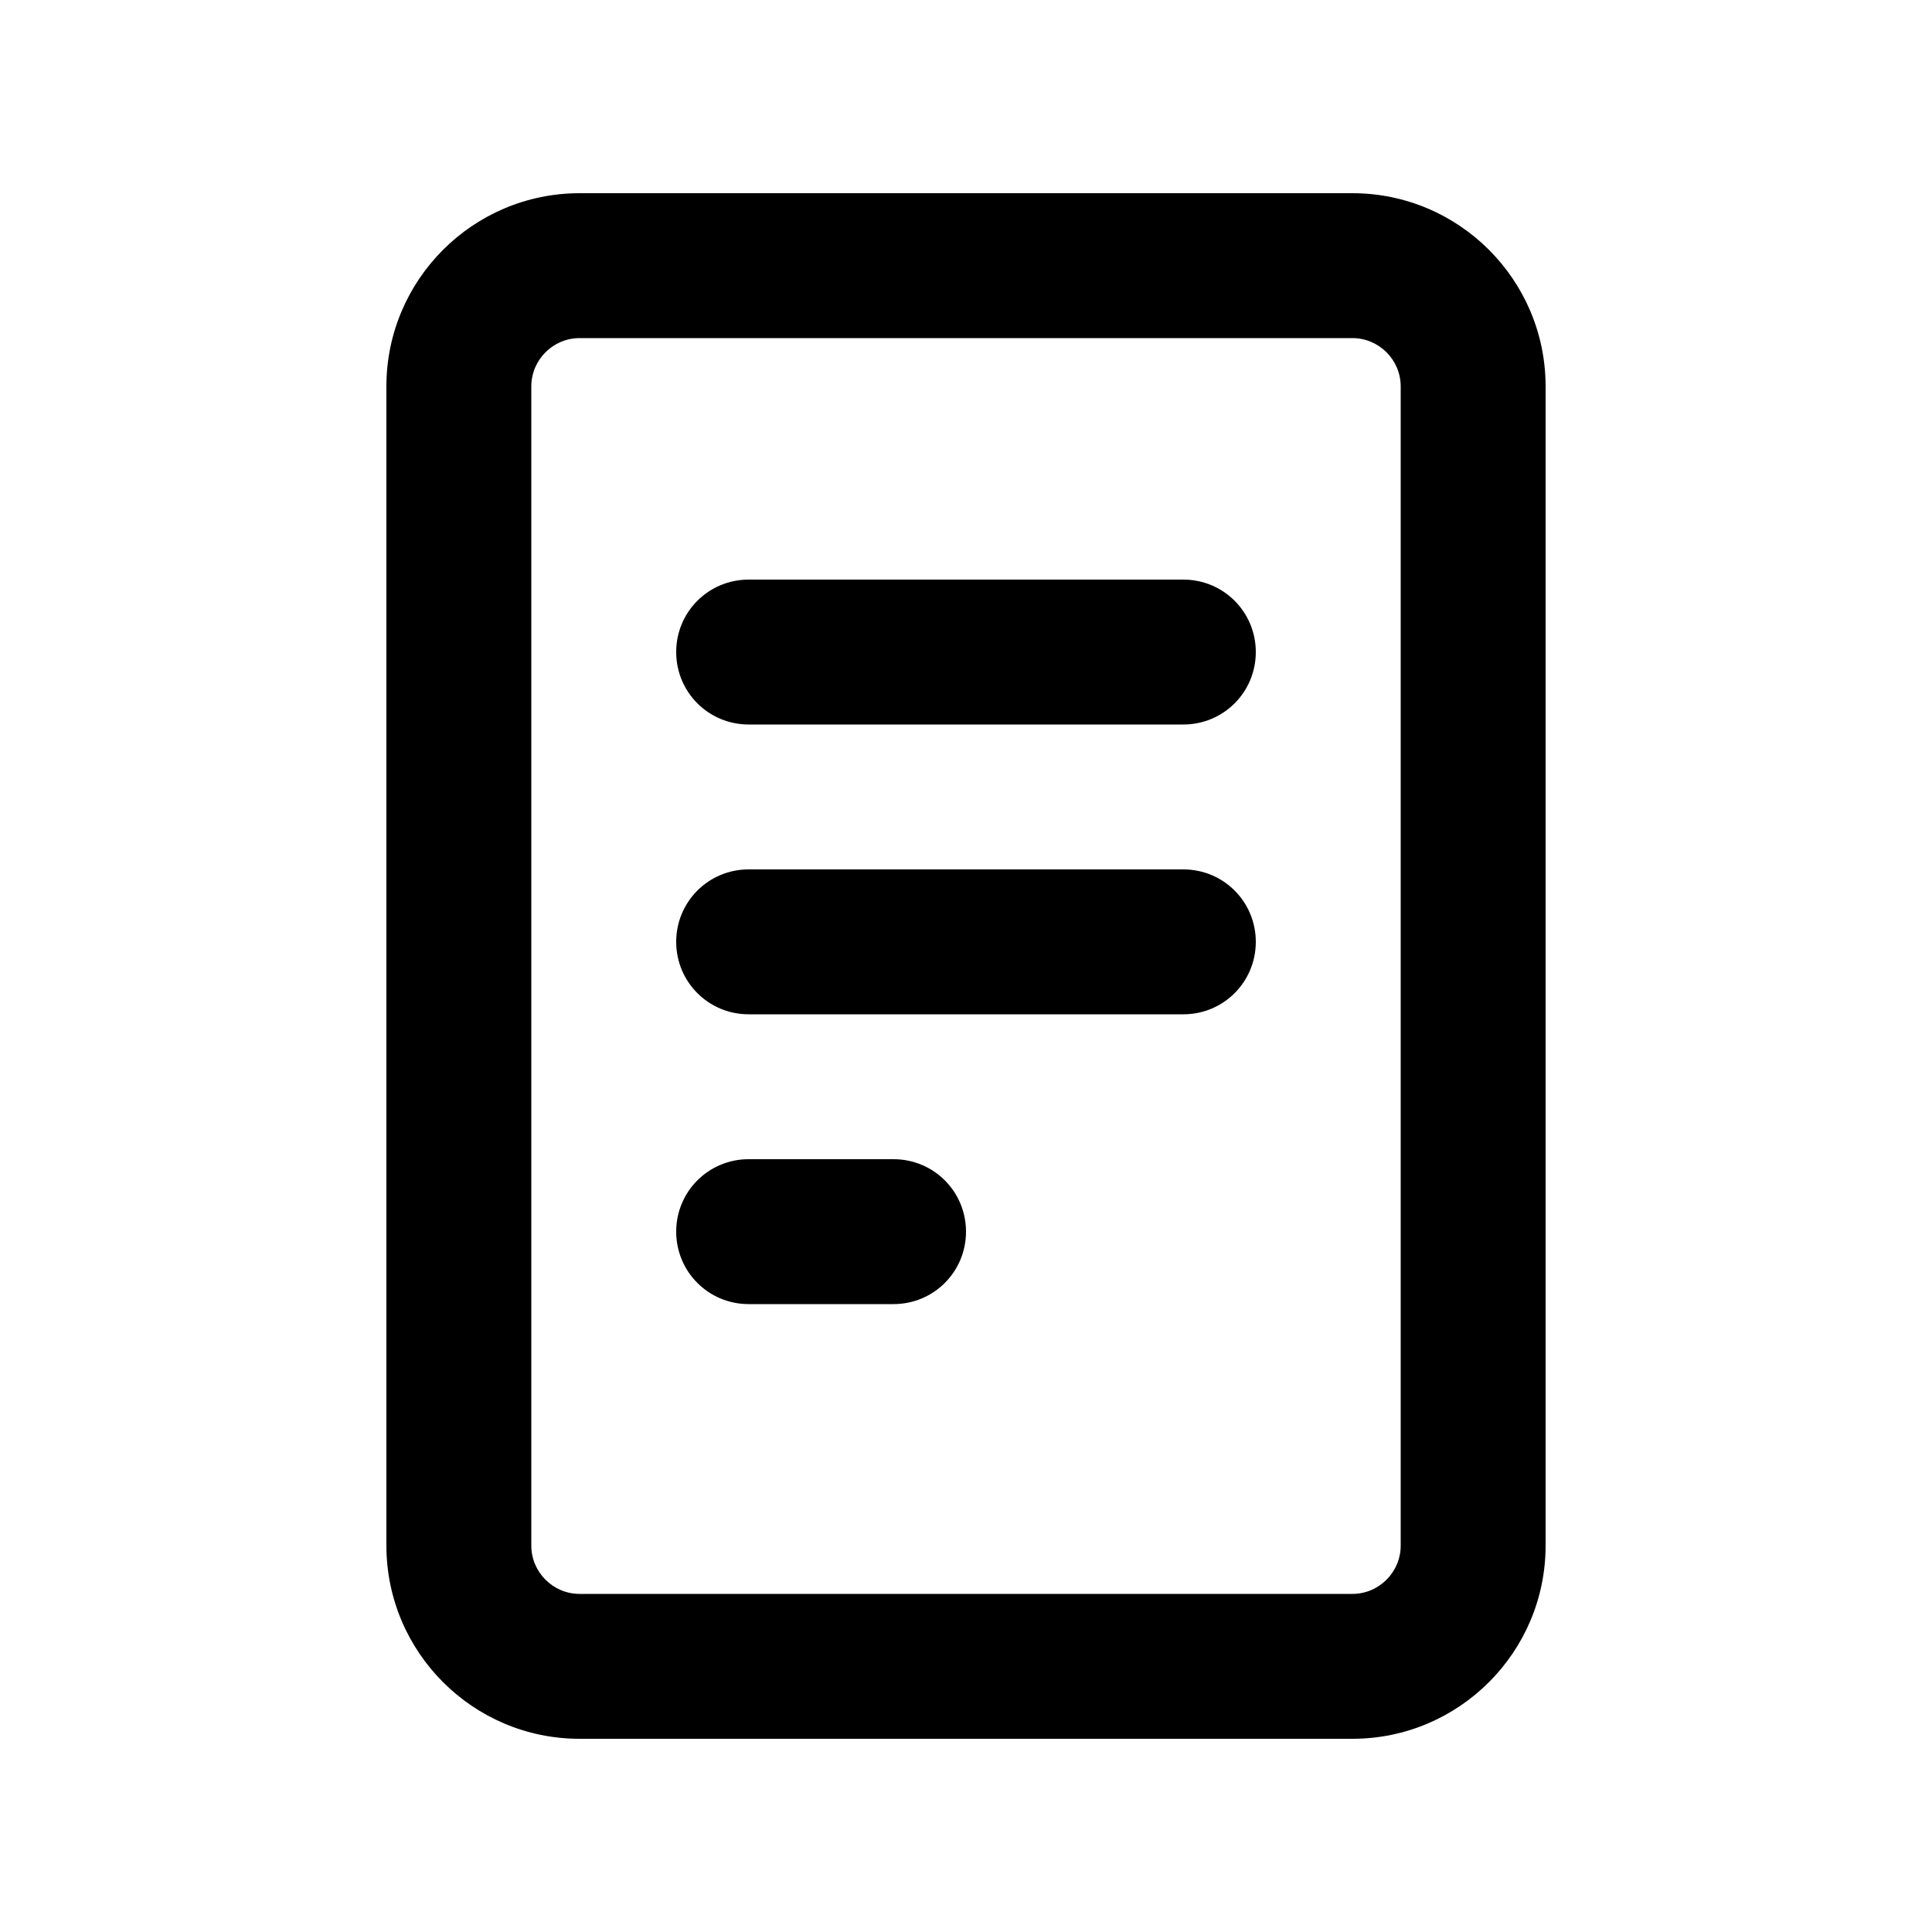 <svg xmlns="http://www.w3.org/2000/svg" viewBox="0 0 640 640"><!--! Font Awesome Pro 7.1.0 by @fontawesome - https://fontawesome.com License - https://fontawesome.com/license (Commercial License) Copyright 2025 Fonticons, Inc. --><path fill="currentColor" d="M192 112C183.2 112 176 119.2 176 128L176 512C176 520.8 183.2 528 192 528L448 528C456.8 528 464 520.8 464 512L464 128C464 119.2 456.8 112 448 112L192 112zM128 128C128 92.7 156.7 64 192 64L448 64C483.3 64 512 92.7 512 128L512 512C512 547.3 483.3 576 448 576L192 576C156.7 576 128 547.3 128 512L128 128zM248 192L392 192C405.3 192 416 202.7 416 216C416 229.3 405.3 240 392 240L248 240C234.7 240 224 229.3 224 216C224 202.7 234.7 192 248 192zM248 288L392 288C405.3 288 416 298.7 416 312C416 325.3 405.3 336 392 336L248 336C234.7 336 224 325.3 224 312C224 298.7 234.7 288 248 288zM248 384L296 384C309.3 384 320 394.7 320 408C320 421.3 309.3 432 296 432L248 432C234.7 432 224 421.3 224 408C224 394.7 234.7 384 248 384z"/></svg>